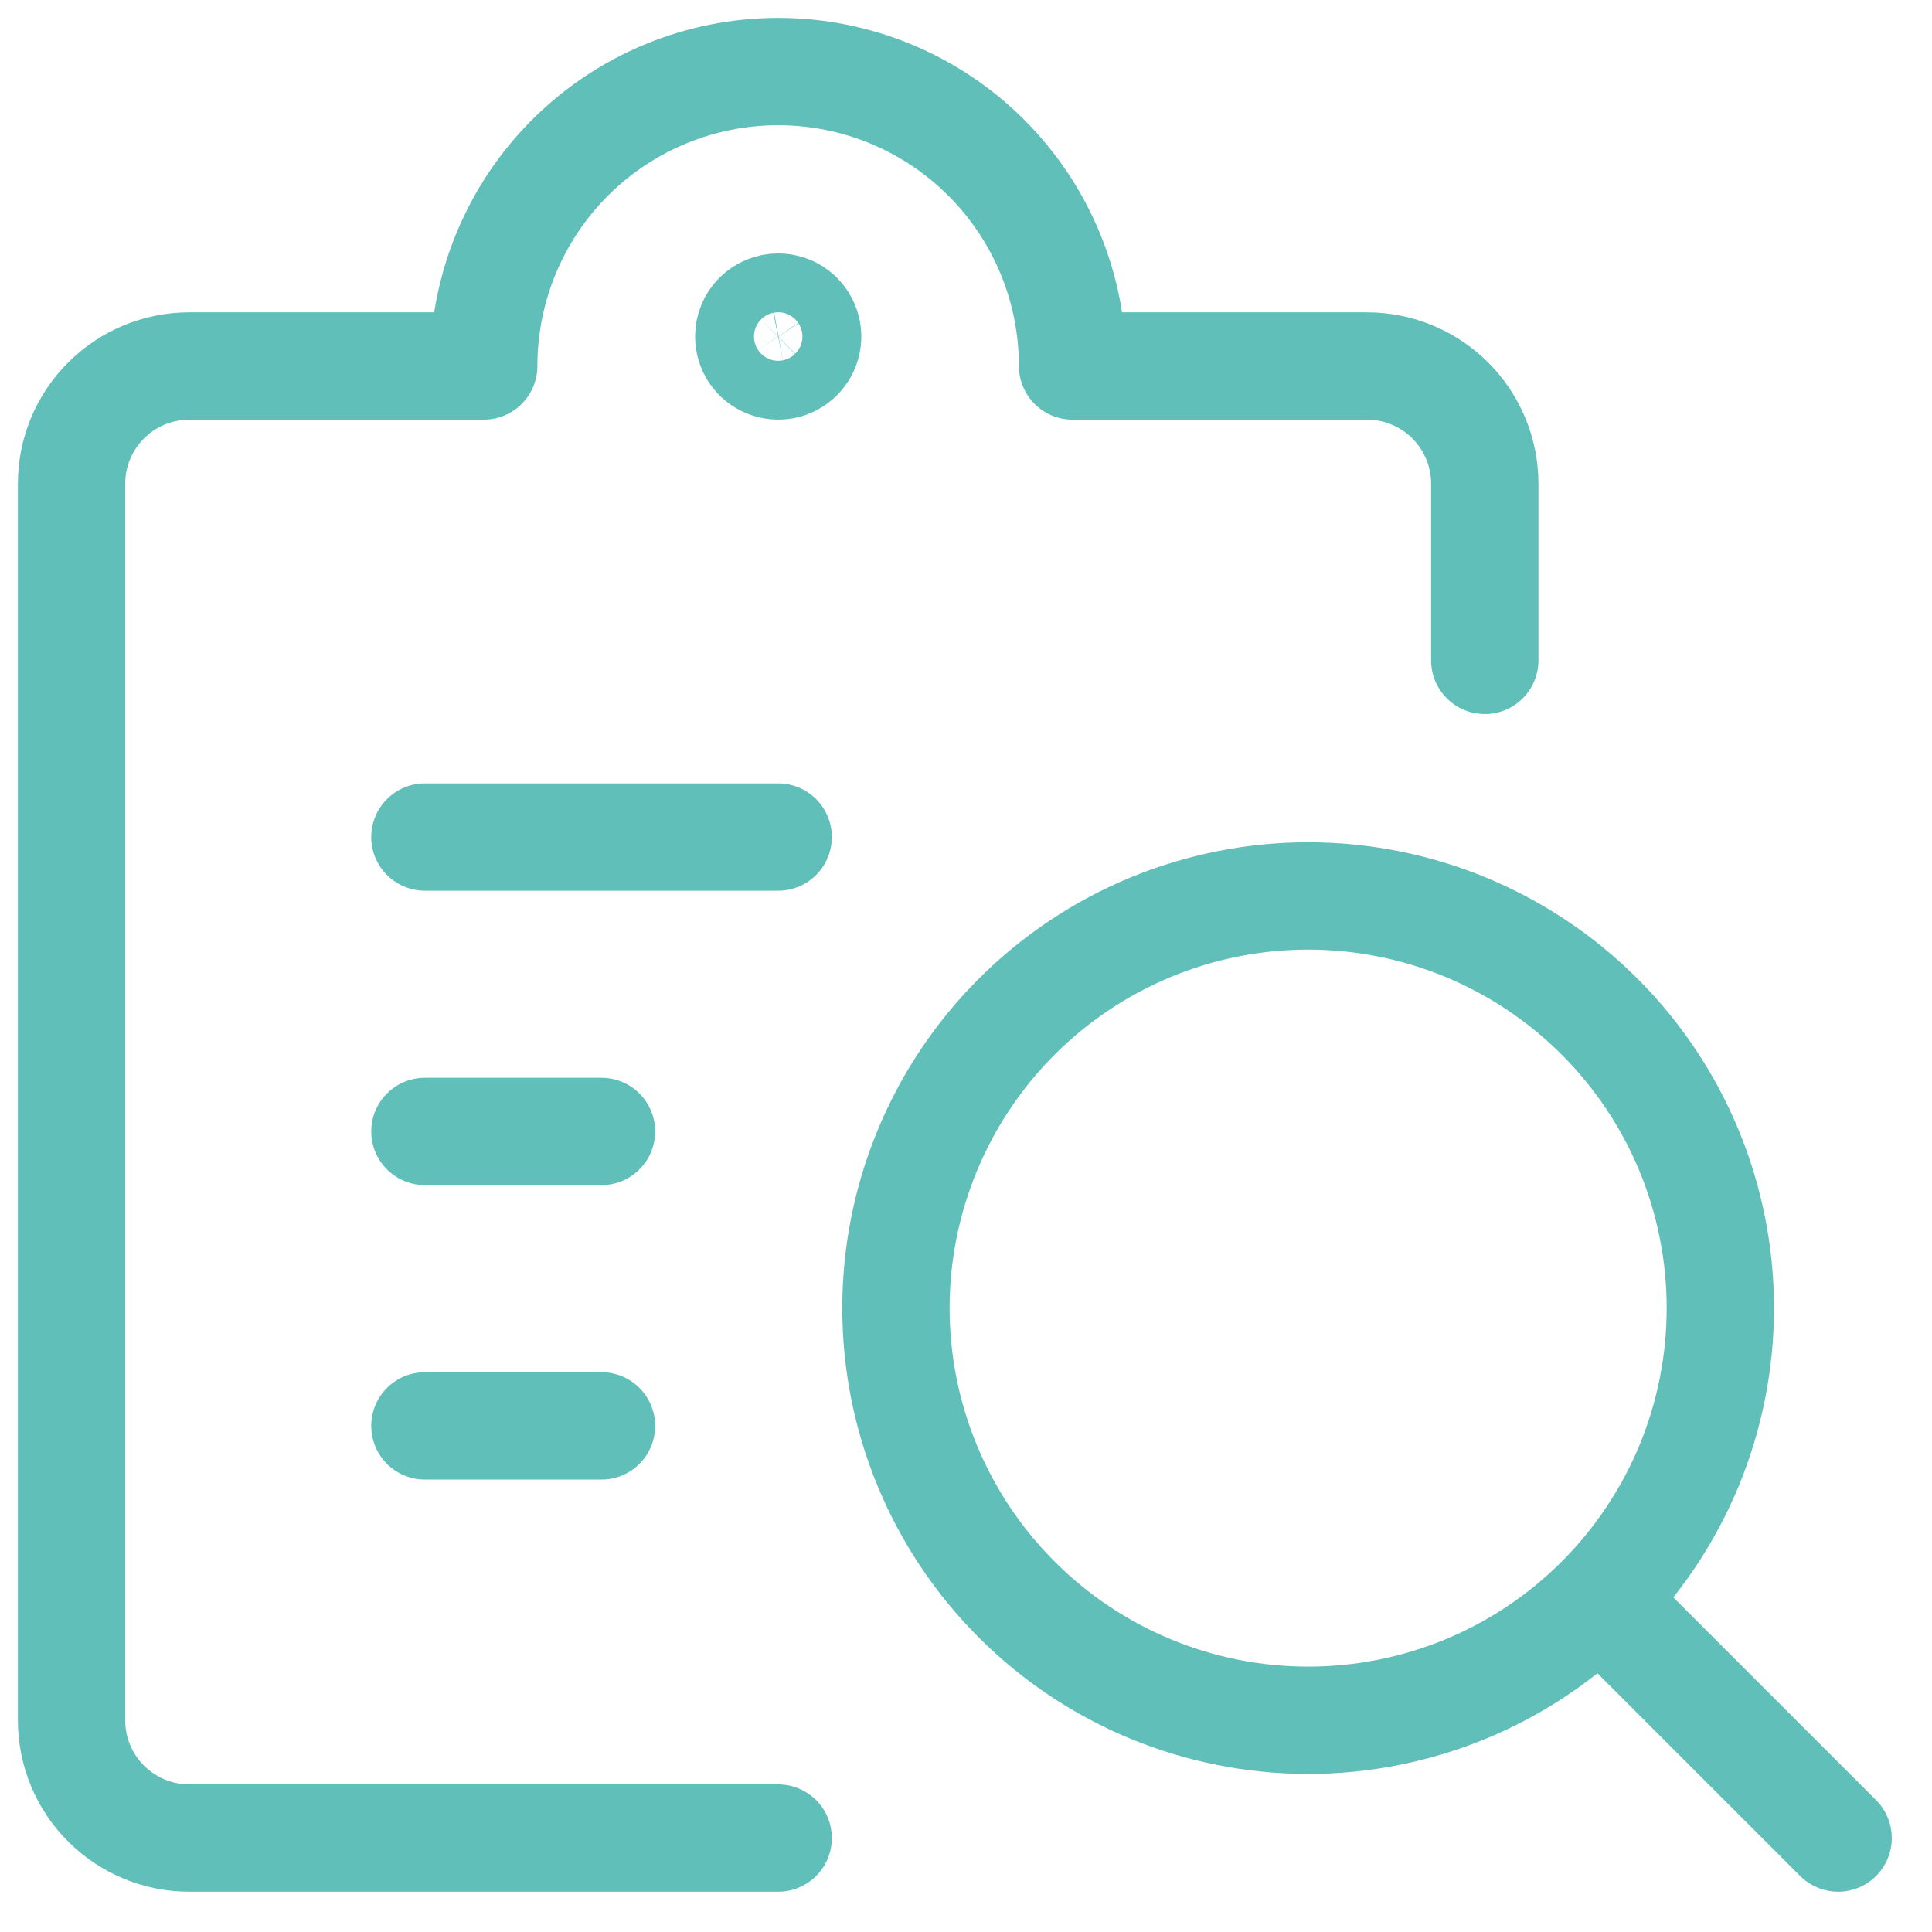 <svg width="27" height="27" viewBox="0 0 27 27" fill="none" xmlns="http://www.w3.org/2000/svg">
<g id="Group 2152">
<path id="Vector" d="M12.521 18.281C12.521 19.038 12.67 19.787 12.96 20.486C13.249 21.184 13.674 21.819 14.209 22.354C14.744 22.889 15.379 23.314 16.078 23.603C16.776 23.892 17.525 24.041 18.282 24.041C19.038 24.041 19.787 23.892 20.486 23.603C21.185 23.314 21.82 22.889 22.355 22.354C22.89 21.819 23.314 21.184 23.604 20.486C23.893 19.787 24.042 19.038 24.042 18.281C24.042 17.525 23.893 16.776 23.604 16.077C23.314 15.378 22.89 14.743 22.355 14.208C21.82 13.673 21.185 13.249 20.486 12.959C19.787 12.67 19.038 12.521 18.282 12.521C17.525 12.521 16.776 12.67 16.078 12.959C15.379 13.249 14.744 13.673 14.209 14.208C13.674 14.743 13.249 15.378 12.96 16.077C12.67 16.776 12.521 17.525 12.521 18.281Z" stroke="#61BFB9" stroke-width="1.5" stroke-linecap="round" stroke-linejoin="round"/>
<path id="Vector_2" d="M25.688 25.687L22.355 22.354" stroke="#61BFB9" stroke-width="1.5" stroke-linecap="round" stroke-linejoin="round"/>
<path id="Vector_3" d="M5.938 11.698H10.875" stroke="#61BFB9" stroke-width="1.5" stroke-linecap="round" stroke-linejoin="round"/>
<path id="Vector_4" d="M5.938 15.812H8.406" stroke="#61BFB9" stroke-width="1.5" stroke-linecap="round" stroke-linejoin="round"/>
<path id="Vector_5" d="M5.938 19.927H8.406" stroke="#61BFB9" stroke-width="1.5" stroke-linecap="round" stroke-linejoin="round"/>
<path id="Vector_6" d="M10.875 25.687H2.646C2.209 25.687 1.791 25.514 1.482 25.205C1.173 24.897 1 24.478 1 24.041V6.76C1 6.324 1.173 5.905 1.482 5.597C1.791 5.288 2.209 5.115 2.646 5.115H6.76C6.76 4.023 7.194 2.977 7.965 2.205C8.737 1.433 9.784 1 10.875 1C11.966 1 13.013 1.433 13.784 2.205C14.556 2.977 14.989 4.023 14.989 5.115H19.104C19.54 5.115 19.959 5.288 20.268 5.597C20.576 5.905 20.75 6.324 20.75 6.76V9.229" stroke="#61BFB9" stroke-width="1.5" stroke-linecap="round" stroke-linejoin="round"/>
<path id="Vector_7" d="M10.875 4.292C10.957 4.292 11.036 4.316 11.104 4.361C11.172 4.406 11.224 4.47 11.255 4.545C11.287 4.621 11.295 4.703 11.279 4.783C11.263 4.863 11.224 4.936 11.166 4.994C11.109 5.051 11.035 5.091 10.956 5.107C10.876 5.122 10.793 5.114 10.718 5.083C10.643 5.052 10.578 4.999 10.533 4.932C10.488 4.864 10.464 4.784 10.464 4.703C10.464 4.594 10.507 4.489 10.584 4.412C10.662 4.335 10.766 4.292 10.875 4.292Z" stroke="#61BFB9" stroke-width="1.5" stroke-linecap="round" stroke-linejoin="round"/>
</g>
</svg>
